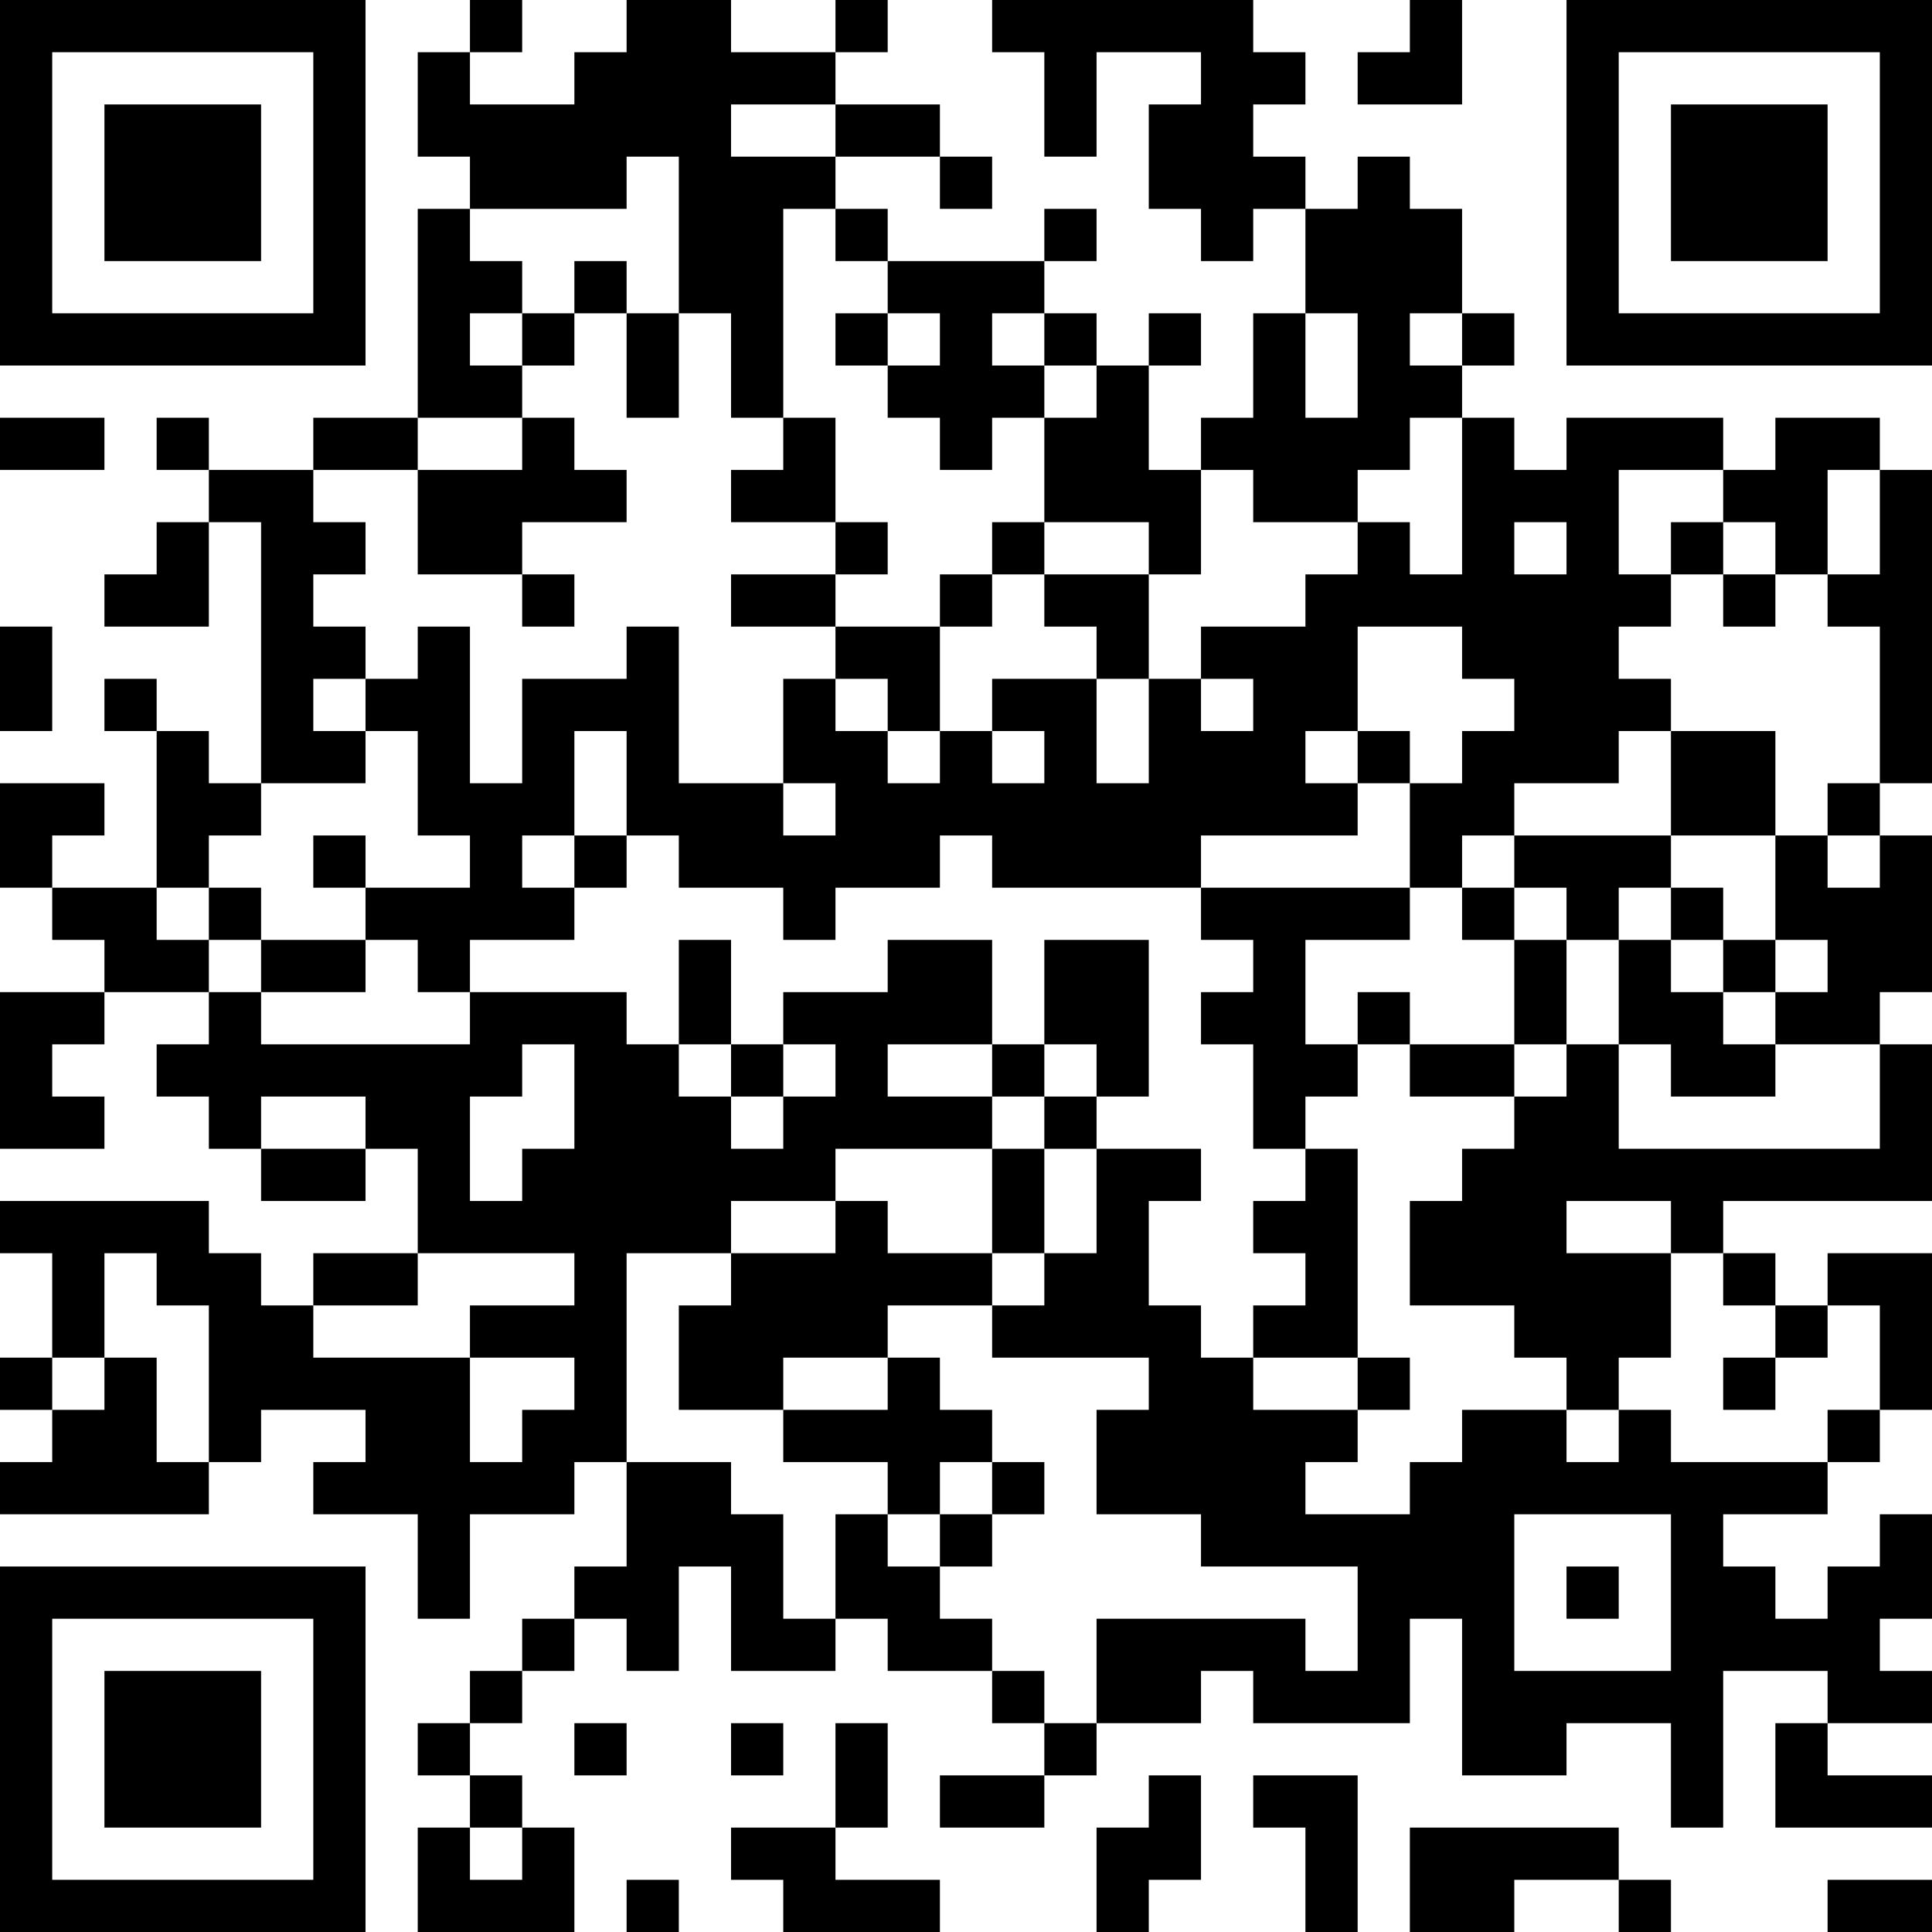 <?xml version="1.0" encoding="UTF-8"?>
<svg xmlns="http://www.w3.org/2000/svg" version="1.1" width="400" height="400" viewBox="0 0 400 400"><rect x="0" y="0" width="400" height="400" fill="#ffffff"/><g transform="scale(10.811)"><g transform="translate(0,0)"><path fill-rule="evenodd" d="M9 0L9 1L8 1L8 3L9 3L9 4L8 4L8 8L6 8L6 9L4 9L4 8L3 8L3 9L4 9L4 10L3 10L3 11L2 11L2 12L4 12L4 10L5 10L5 15L4 15L4 14L3 14L3 13L2 13L2 14L3 14L3 17L1 17L1 16L2 16L2 15L0 15L0 17L1 17L1 18L2 18L2 19L0 19L0 22L2 22L2 21L1 21L1 20L2 20L2 19L4 19L4 20L3 20L3 21L4 21L4 22L5 22L5 23L7 23L7 22L8 22L8 24L6 24L6 25L5 25L5 24L4 24L4 23L0 23L0 24L1 24L1 26L0 26L0 27L1 27L1 28L0 28L0 29L4 29L4 28L5 28L5 27L7 27L7 28L6 28L6 29L8 29L8 31L9 31L9 29L11 29L11 28L12 28L12 30L11 30L11 31L10 31L10 32L9 32L9 33L8 33L8 34L9 34L9 35L8 35L8 37L11 37L11 35L10 35L10 34L9 34L9 33L10 33L10 32L11 32L11 31L12 31L12 32L13 32L13 30L14 30L14 32L16 32L16 31L17 31L17 32L19 32L19 33L20 33L20 34L18 34L18 35L20 35L20 34L21 34L21 33L23 33L23 32L24 32L24 33L27 33L27 31L28 31L28 34L30 34L30 33L32 33L32 35L33 35L33 32L35 32L35 33L34 33L34 35L37 35L37 34L35 34L35 33L37 33L37 32L36 32L36 31L37 31L37 29L36 29L36 30L35 30L35 31L34 31L34 30L33 30L33 29L35 29L35 28L36 28L36 27L37 27L37 24L35 24L35 25L34 25L34 24L33 24L33 23L37 23L37 20L36 20L36 19L37 19L37 16L36 16L36 15L37 15L37 9L36 9L36 8L34 8L34 9L33 9L33 8L30 8L30 9L29 9L29 8L28 8L28 7L29 7L29 6L28 6L28 4L27 4L27 3L26 3L26 4L25 4L25 3L24 3L24 2L25 2L25 1L24 1L24 0L19 0L19 1L20 1L20 3L21 3L21 1L23 1L23 2L22 2L22 4L23 4L23 5L24 5L24 4L25 4L25 6L24 6L24 8L23 8L23 9L22 9L22 7L23 7L23 6L22 6L22 7L21 7L21 6L20 6L20 5L21 5L21 4L20 4L20 5L17 5L17 4L16 4L16 3L18 3L18 4L19 4L19 3L18 3L18 2L16 2L16 1L17 1L17 0L16 0L16 1L14 1L14 0L12 0L12 1L11 1L11 2L9 2L9 1L10 1L10 0ZM27 0L27 1L26 1L26 2L28 2L28 0ZM14 2L14 3L16 3L16 2ZM12 3L12 4L9 4L9 5L10 5L10 6L9 6L9 7L10 7L10 8L8 8L8 9L6 9L6 10L7 10L7 11L6 11L6 12L7 12L7 13L6 13L6 14L7 14L7 15L5 15L5 16L4 16L4 17L3 17L3 18L4 18L4 19L5 19L5 20L9 20L9 19L12 19L12 20L13 20L13 21L14 21L14 22L15 22L15 21L16 21L16 20L15 20L15 19L17 19L17 18L19 18L19 20L17 20L17 21L19 21L19 22L16 22L16 23L14 23L14 24L12 24L12 28L14 28L14 29L15 29L15 31L16 31L16 29L17 29L17 30L18 30L18 31L19 31L19 32L20 32L20 33L21 33L21 31L25 31L25 32L26 32L26 30L23 30L23 29L21 29L21 27L22 27L22 26L19 26L19 25L20 25L20 24L21 24L21 22L23 22L23 23L22 23L22 25L23 25L23 26L24 26L24 27L26 27L26 28L25 28L25 29L27 29L27 28L28 28L28 27L30 27L30 28L31 28L31 27L32 27L32 28L35 28L35 27L36 27L36 25L35 25L35 26L34 26L34 25L33 25L33 24L32 24L32 23L30 23L30 24L32 24L32 26L31 26L31 27L30 27L30 26L29 26L29 25L27 25L27 23L28 23L28 22L29 22L29 21L30 21L30 20L31 20L31 22L36 22L36 20L34 20L34 19L35 19L35 18L34 18L34 16L35 16L35 17L36 17L36 16L35 16L35 15L36 15L36 12L35 12L35 11L36 11L36 9L35 9L35 11L34 11L34 10L33 10L33 9L31 9L31 11L32 11L32 12L31 12L31 13L32 13L32 14L31 14L31 15L29 15L29 16L28 16L28 17L27 17L27 15L28 15L28 14L29 14L29 13L28 13L28 12L26 12L26 14L25 14L25 15L26 15L26 16L23 16L23 17L19 17L19 16L18 16L18 17L16 17L16 18L15 18L15 17L13 17L13 16L12 16L12 14L11 14L11 16L10 16L10 17L11 17L11 18L9 18L9 19L8 19L8 18L7 18L7 17L9 17L9 16L8 16L8 14L7 14L7 13L8 13L8 12L9 12L9 15L10 15L10 13L12 13L12 12L13 12L13 15L15 15L15 16L16 16L16 15L15 15L15 13L16 13L16 14L17 14L17 15L18 15L18 14L19 14L19 15L20 15L20 14L19 14L19 13L21 13L21 15L22 15L22 13L23 13L23 14L24 14L24 13L23 13L23 12L25 12L25 11L26 11L26 10L27 10L27 11L28 11L28 8L27 8L27 9L26 9L26 10L24 10L24 9L23 9L23 11L22 11L22 10L20 10L20 8L21 8L21 7L20 7L20 6L19 6L19 7L20 7L20 8L19 8L19 9L18 9L18 8L17 8L17 7L18 7L18 6L17 6L17 5L16 5L16 4L15 4L15 8L14 8L14 6L13 6L13 3ZM11 5L11 6L10 6L10 7L11 7L11 6L12 6L12 8L13 8L13 6L12 6L12 5ZM16 6L16 7L17 7L17 6ZM25 6L25 8L26 8L26 6ZM27 6L27 7L28 7L28 6ZM0 8L0 9L2 9L2 8ZM10 8L10 9L8 9L8 11L10 11L10 12L11 12L11 11L10 11L10 10L12 10L12 9L11 9L11 8ZM15 8L15 9L14 9L14 10L16 10L16 11L14 11L14 12L16 12L16 13L17 13L17 14L18 14L18 12L19 12L19 11L20 11L20 12L21 12L21 13L22 13L22 11L20 11L20 10L19 10L19 11L18 11L18 12L16 12L16 11L17 11L17 10L16 10L16 8ZM29 10L29 11L30 11L30 10ZM32 10L32 11L33 11L33 12L34 12L34 11L33 11L33 10ZM0 12L0 14L1 14L1 12ZM26 14L26 15L27 15L27 14ZM32 14L32 16L29 16L29 17L28 17L28 18L29 18L29 20L27 20L27 19L26 19L26 20L25 20L25 18L27 18L27 17L23 17L23 18L24 18L24 19L23 19L23 20L24 20L24 22L25 22L25 23L24 23L24 24L25 24L25 25L24 25L24 26L26 26L26 27L27 27L27 26L26 26L26 22L25 22L25 21L26 21L26 20L27 20L27 21L29 21L29 20L30 20L30 18L31 18L31 20L32 20L32 21L34 21L34 20L33 20L33 19L34 19L34 18L33 18L33 17L32 17L32 16L34 16L34 14ZM6 16L6 17L7 17L7 16ZM11 16L11 17L12 17L12 16ZM4 17L4 18L5 18L5 19L7 19L7 18L5 18L5 17ZM29 17L29 18L30 18L30 17ZM31 17L31 18L32 18L32 19L33 19L33 18L32 18L32 17ZM13 18L13 20L14 20L14 21L15 21L15 20L14 20L14 18ZM20 18L20 20L19 20L19 21L20 21L20 22L19 22L19 24L17 24L17 23L16 23L16 24L14 24L14 25L13 25L13 27L15 27L15 28L17 28L17 29L18 29L18 30L19 30L19 29L20 29L20 28L19 28L19 27L18 27L18 26L17 26L17 25L19 25L19 24L20 24L20 22L21 22L21 21L22 21L22 18ZM10 20L10 21L9 21L9 23L10 23L10 22L11 22L11 20ZM20 20L20 21L21 21L21 20ZM5 21L5 22L7 22L7 21ZM2 24L2 26L1 26L1 27L2 27L2 26L3 26L3 28L4 28L4 25L3 25L3 24ZM8 24L8 25L6 25L6 26L9 26L9 28L10 28L10 27L11 27L11 26L9 26L9 25L11 25L11 24ZM15 26L15 27L17 27L17 26ZM33 26L33 27L34 27L34 26ZM18 28L18 29L19 29L19 28ZM29 29L29 32L32 32L32 29ZM30 30L30 31L31 31L31 30ZM11 33L11 34L12 34L12 33ZM14 33L14 34L15 34L15 33ZM16 33L16 35L14 35L14 36L15 36L15 37L18 37L18 36L16 36L16 35L17 35L17 33ZM22 34L22 35L21 35L21 37L22 37L22 36L23 36L23 34ZM24 34L24 35L25 35L25 37L26 37L26 34ZM9 35L9 36L10 36L10 35ZM27 35L27 37L29 37L29 36L31 36L31 37L32 37L32 36L31 36L31 35ZM12 36L12 37L13 37L13 36ZM35 36L35 37L37 37L37 36ZM0 0L0 7L7 7L7 0ZM1 1L1 6L6 6L6 1ZM2 2L2 5L5 5L5 2ZM30 0L30 7L37 7L37 0ZM31 1L31 6L36 6L36 1ZM32 2L32 5L35 5L35 2ZM0 30L0 37L7 37L7 30ZM1 31L1 36L6 36L6 31ZM2 32L2 35L5 35L5 32Z" fill="#000000"/></g></g></svg>
